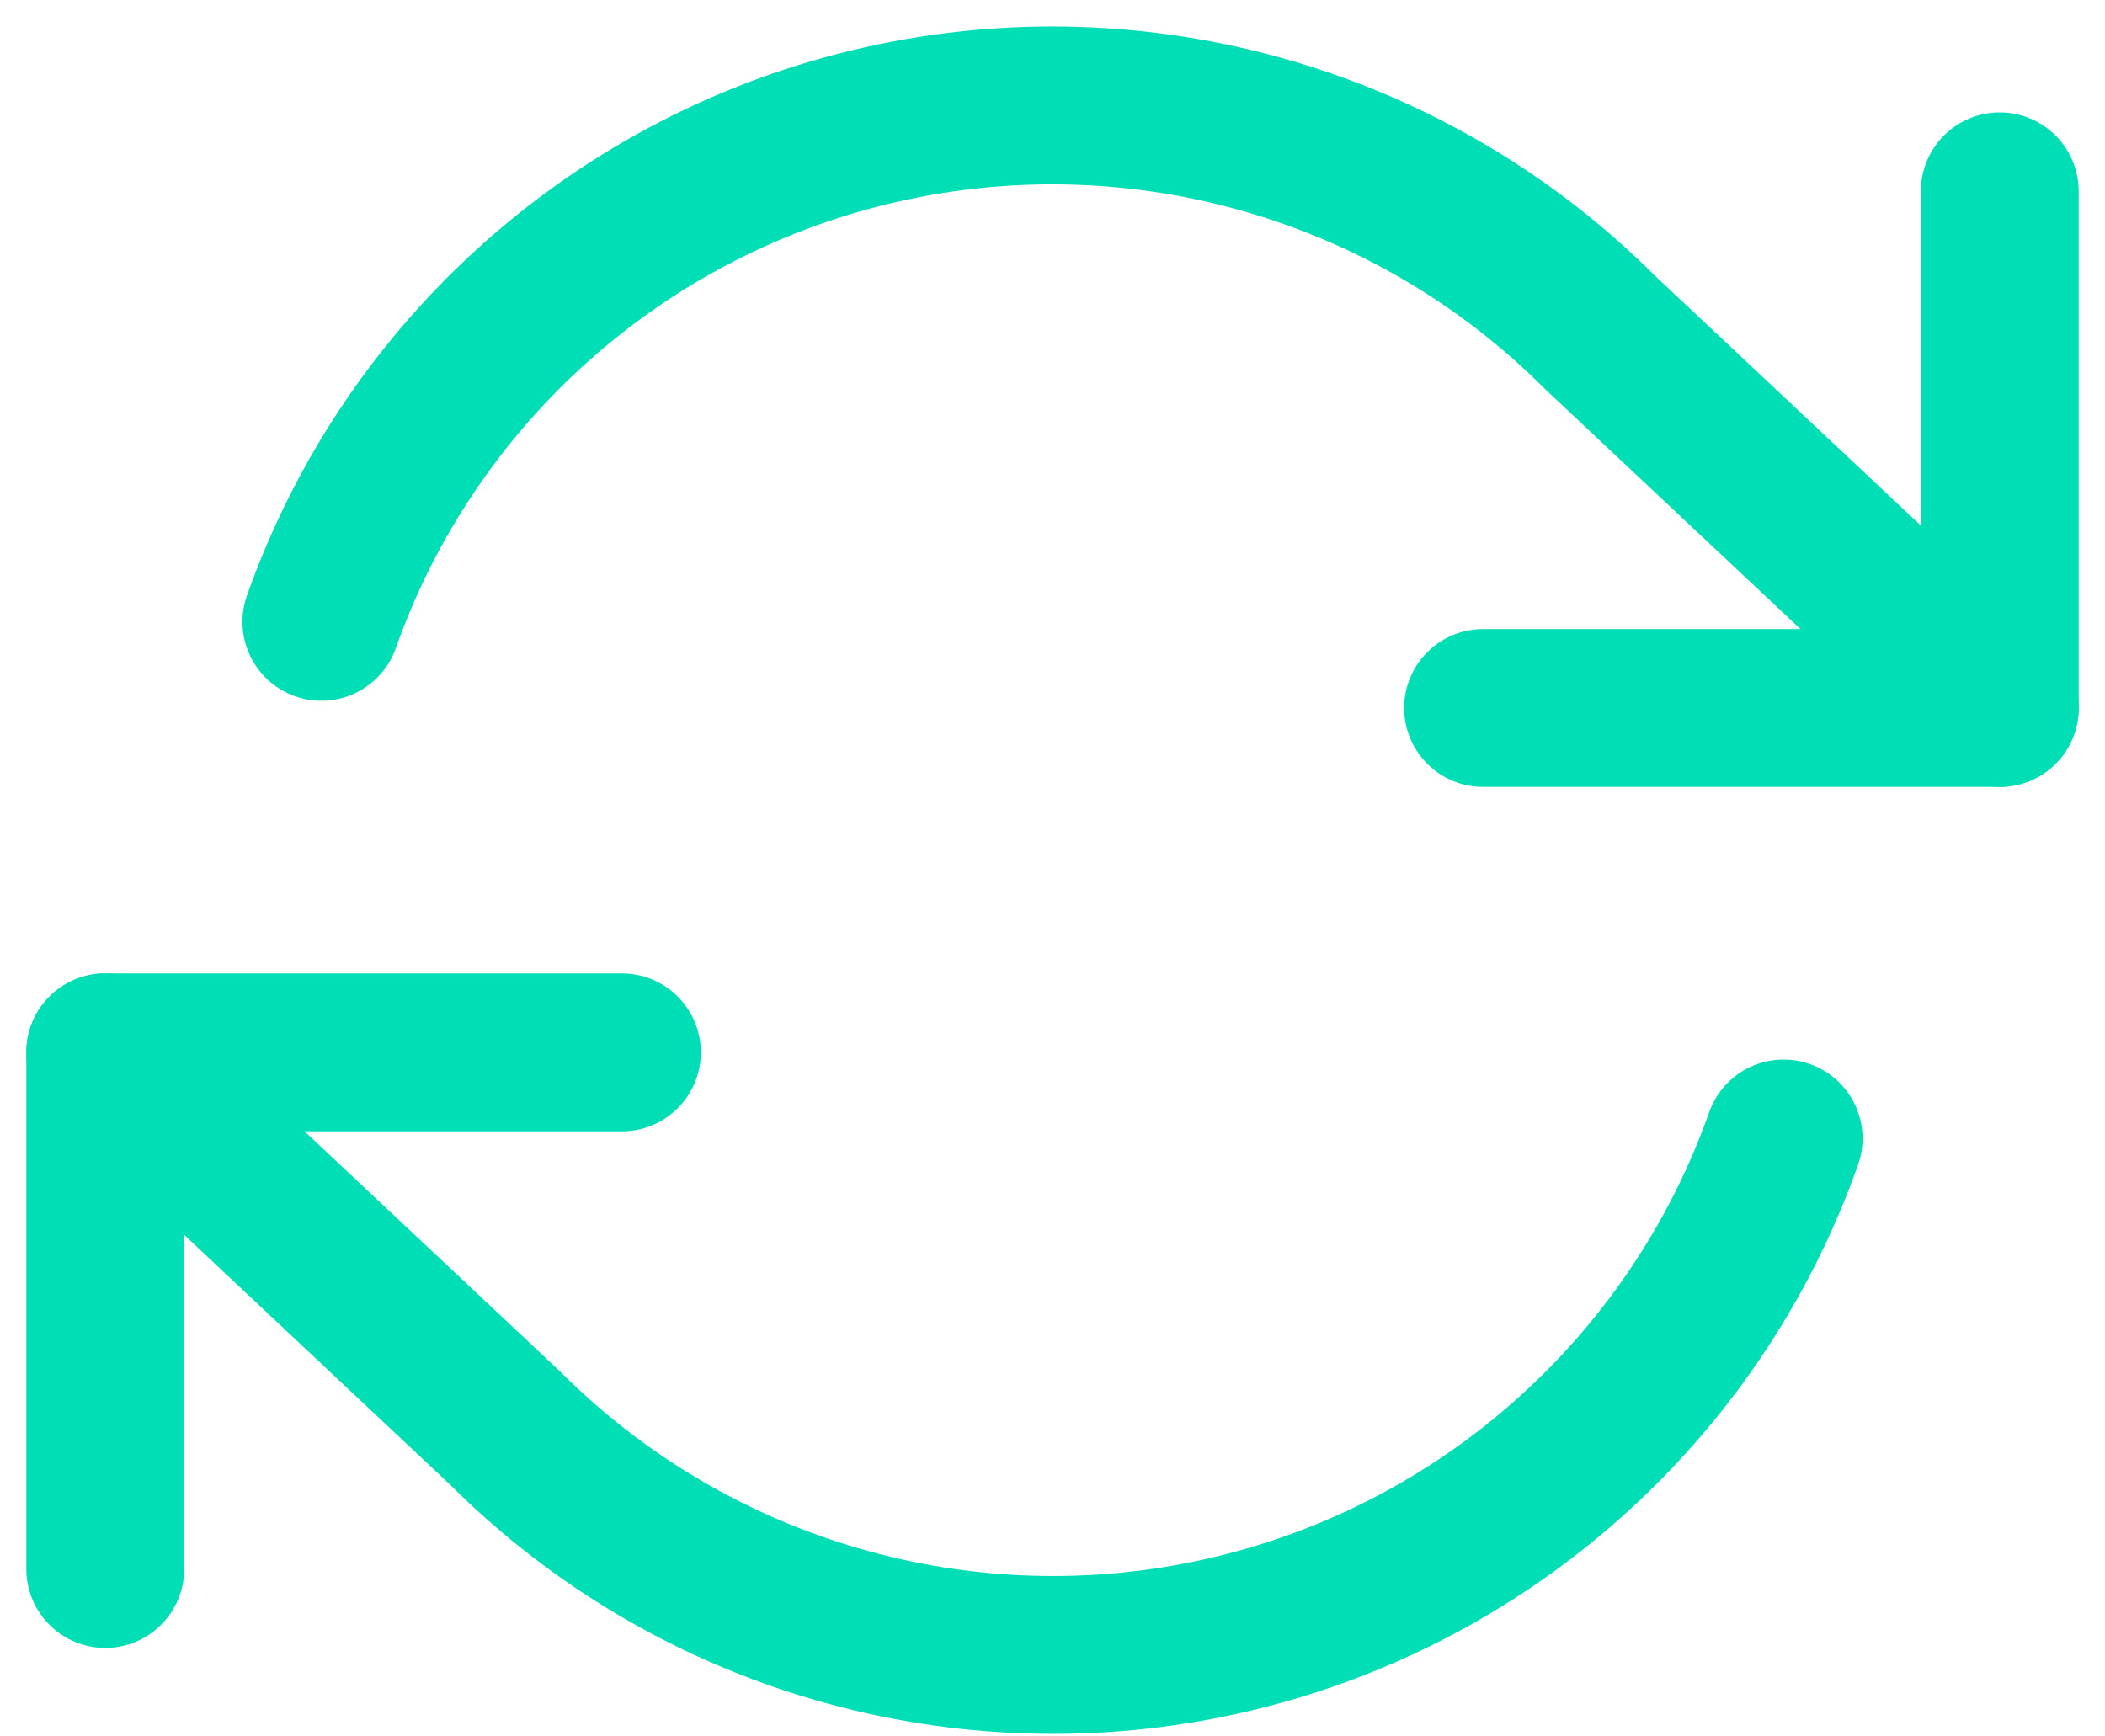 <svg xmlns="http://www.w3.org/2000/svg" width="40" height="33" viewBox="0 0 40 33">
  <g fill="none" fill-rule="evenodd" transform="translate(0 -4)">
    <rect width="40" height="40"/>
    <polyline stroke="#00DEB6" stroke-linecap="round" stroke-linejoin="round" stroke-width="3" points="38 7.636 38 17.455 28.182 17.455"/>
    <polyline stroke="#00DEB6" stroke-linecap="round" stroke-linejoin="round" stroke-width="3" points="2 33.818 2 24 11.818 24"/>
    <path stroke="#00DEB6" stroke-linecap="round" stroke-linejoin="round" stroke-width="3" d="M6.107,15.818 C7.794,11.051 11.809,7.483 16.741,6.367 C21.673,5.251 26.833,6.743 30.407,10.32 L38,17.455 M2,24 L9.593,31.135 C13.167,34.711 18.327,36.204 23.259,35.088 C28.191,33.972 32.206,30.403 33.893,25.636"/>
  </g>
</svg>
